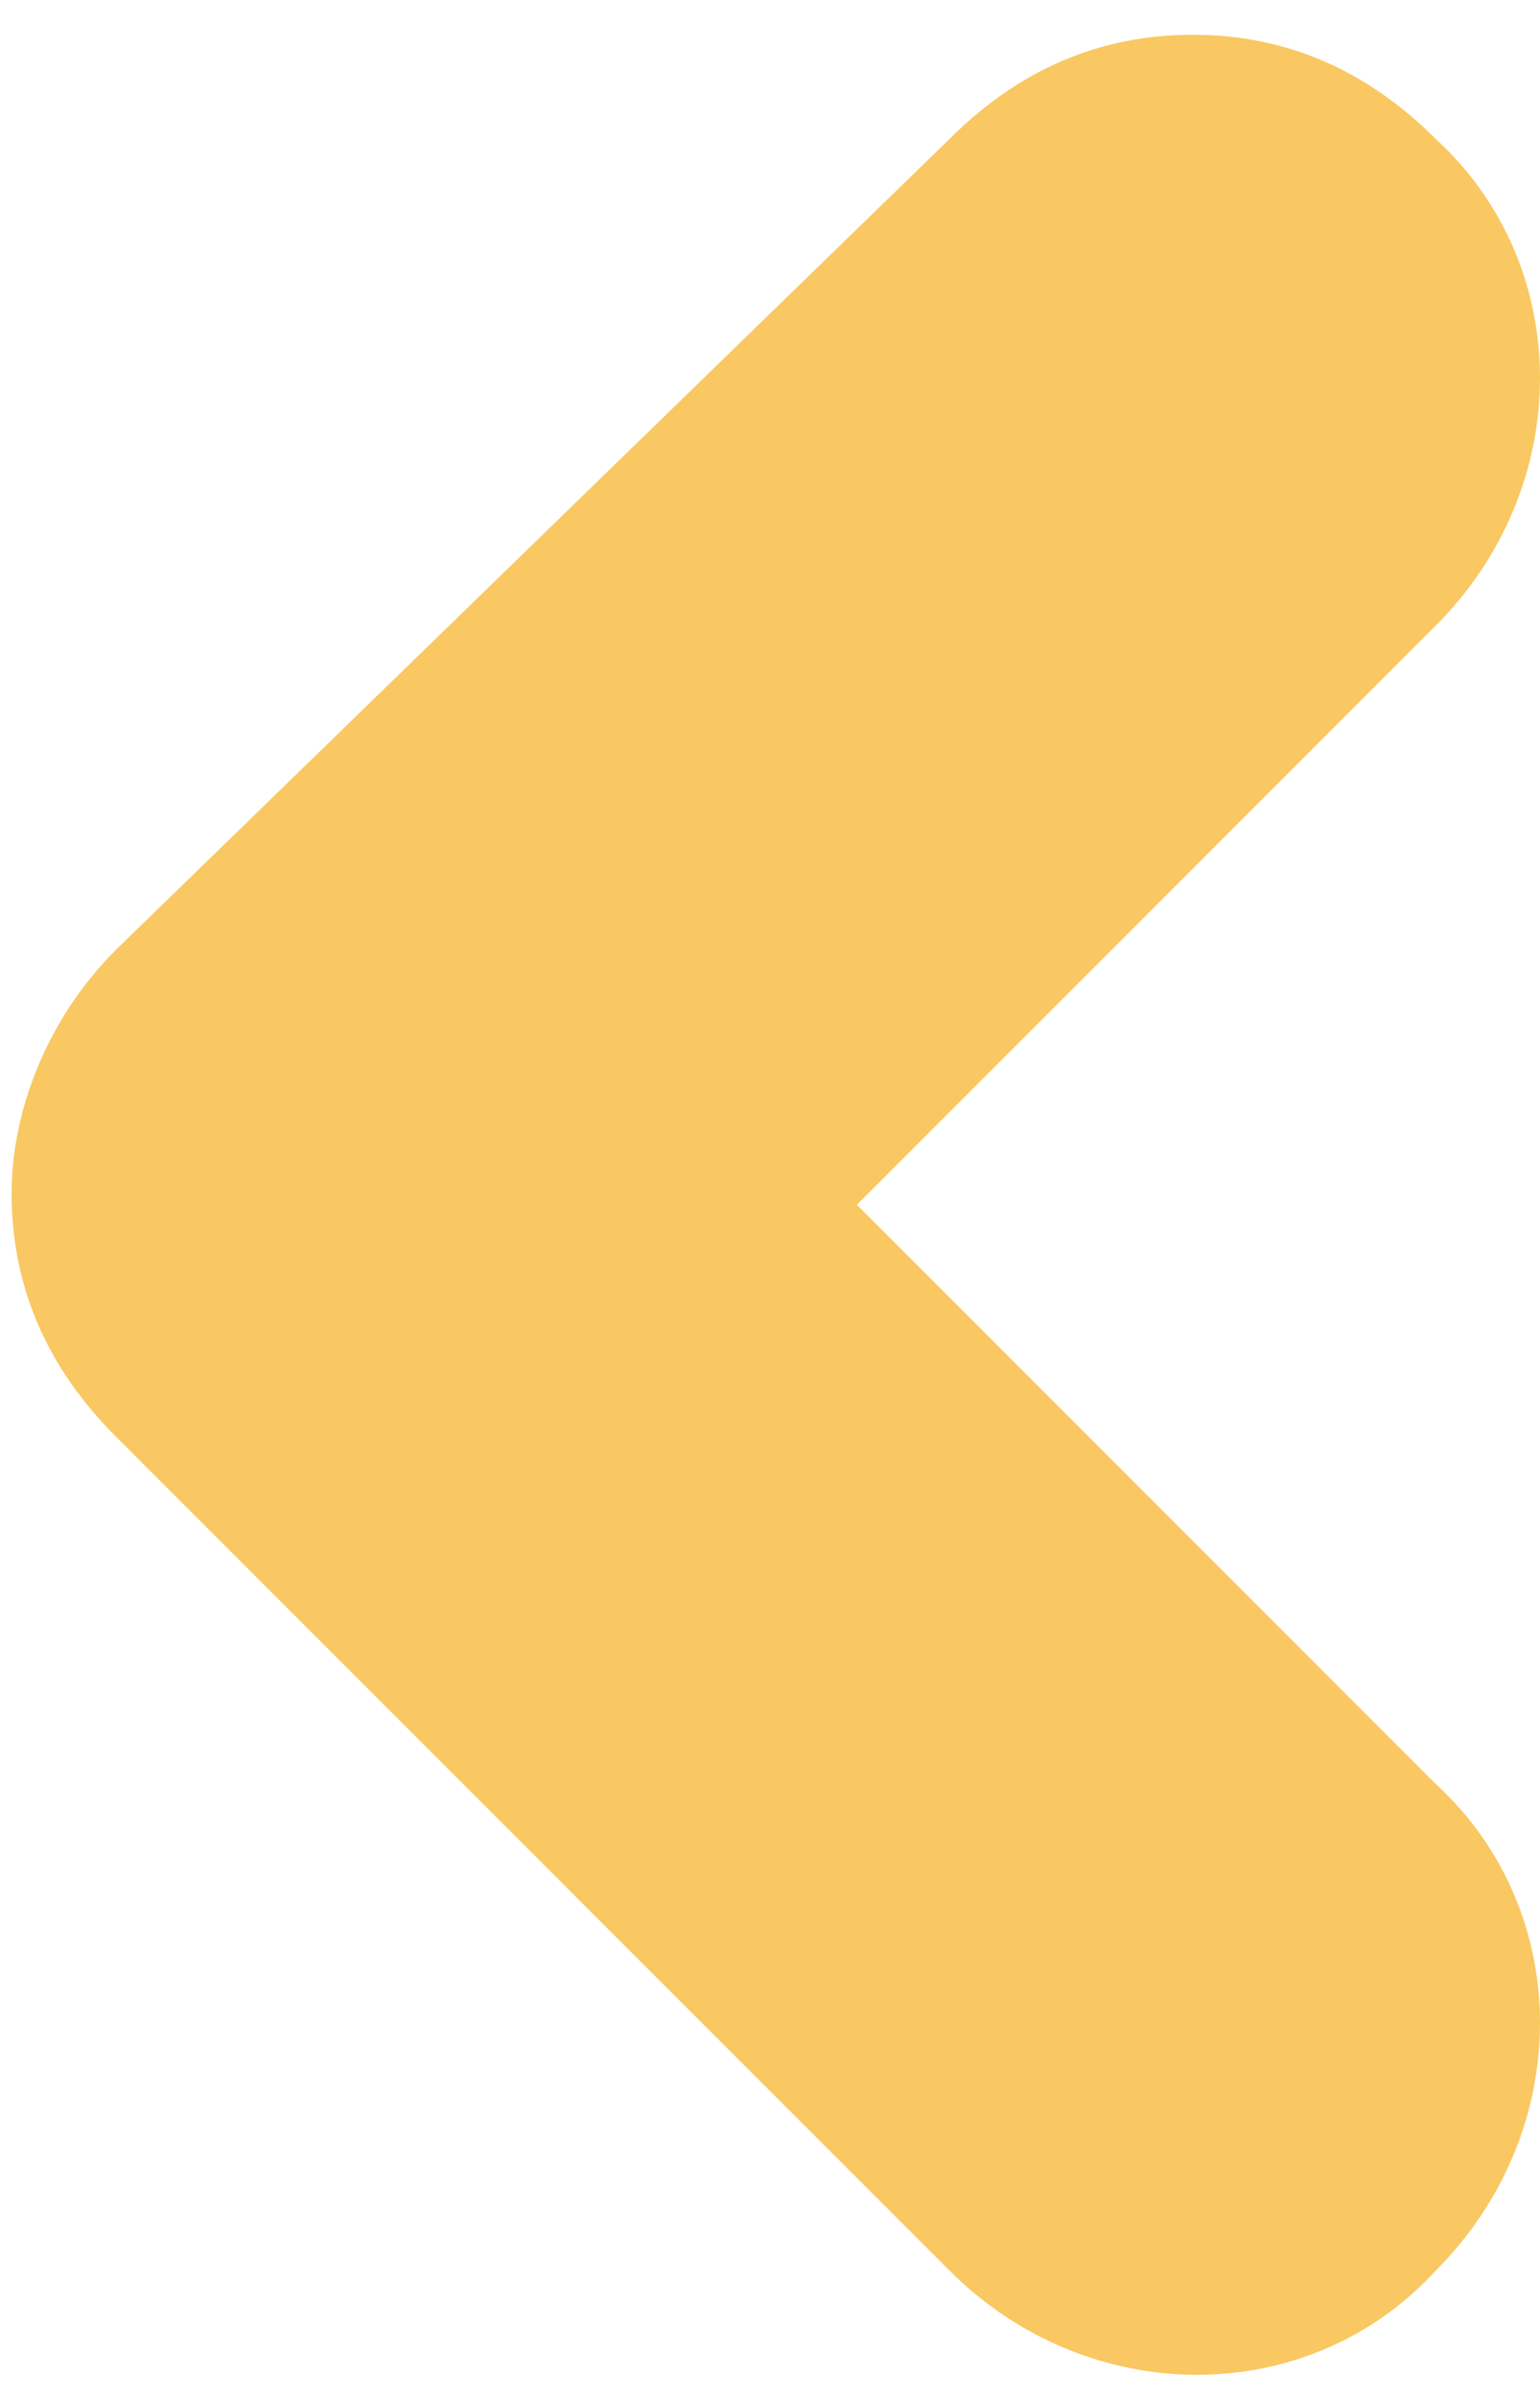 <?xml version="1.0" encoding="utf-8"?>
<!-- Generator: Adobe Illustrator 19.2.0, SVG Export Plug-In . SVG Version: 6.00 Build 0)  -->
<svg version="1.1" id="Layer_1" xmlns="http://www.w3.org/2000/svg" xmlns:xlink="http://www.w3.org/1999/xlink" x="0px" y="0px"
	 viewBox="0 0 13.3 20.7" style="enable-background:new 0 0 13.3 20.7;" xml:space="preserve">
<style type="text/css">
	.st0{fill:#F9C862;}
</style>
<g>
	<path class="st0" d="M0.1,10.3c0,0.8,0.3,1.5,0.9,2.1l7.2,7.2c1.2,1.2,3.1,1.2,4.2,0c1.2-1.2,1.2-3.1,0-4.2l-5-5l5-5
		c1.2-1.2,1.2-3.1,0-4.2c-0.6-0.6-1.3-0.9-2.1-0.9c-0.8,0-1.5,0.3-2.1,0.9L1,8.2C0.4,8.8,0.1,9.6,0.1,10.3"/>
</g>
</svg>
